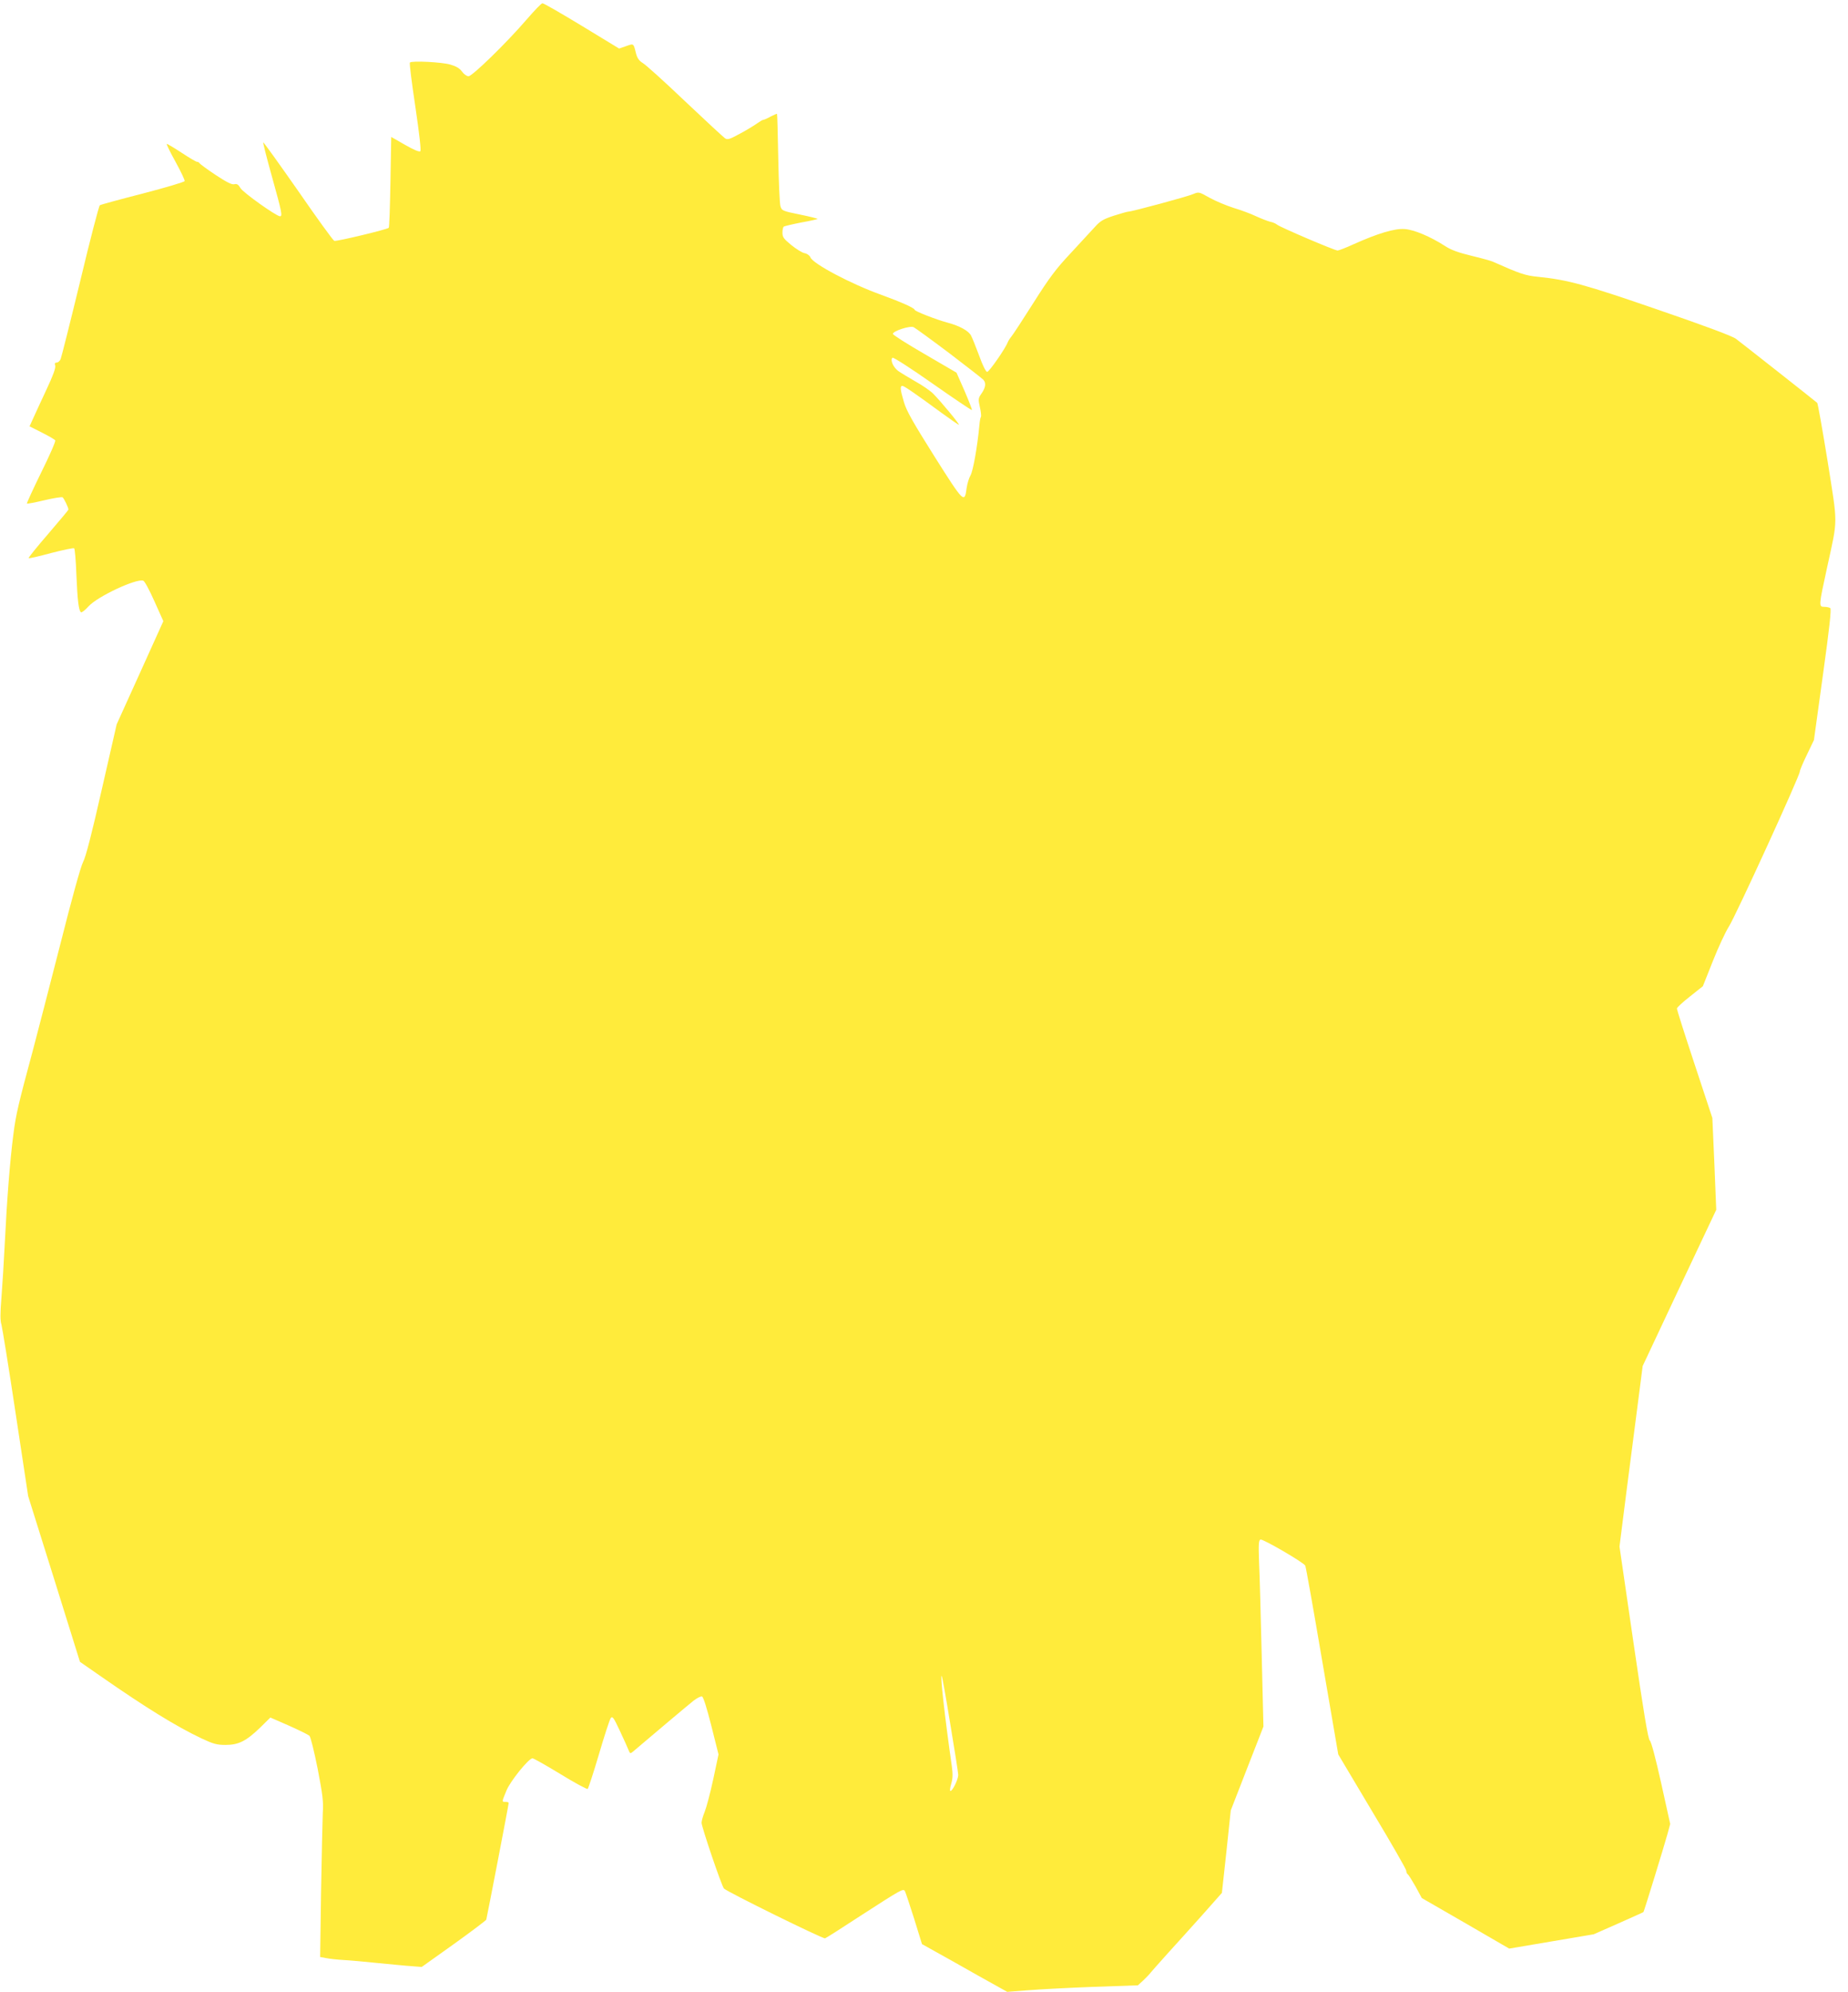 <?xml version="1.0" standalone="no"?>
<!DOCTYPE svg PUBLIC "-//W3C//DTD SVG 20010904//EN"
 "http://www.w3.org/TR/2001/REC-SVG-20010904/DTD/svg10.dtd">
<svg version="1.0" xmlns="http://www.w3.org/2000/svg"
 width="1188pt" height="1280pt" viewBox="0 0 1188 1280"
 preserveAspectRatio="xMidYMid meet">
<g transform="translate(0,1280) scale(0.1,-0.1)"
fill="#ffeb3b" stroke="none">
<path d="M3385 12674 c-129 -150 -349 -364 -373 -364 -11 0 -30 13 -42 30 -15
21 -37 34 -75 45 -54 16 -248 26 -260 13 -4 -3 12 -131 35 -283 26 -177 38
-281 32 -287 -6 -6 -42 9 -98 41 l-89 51 -5 -289 c-3 -159 -7 -292 -11 -295
-11 -11 -337 -89 -350 -84 -8 3 -113 148 -233 322 -121 173 -222 314 -224 311
-2 -2 23 -102 57 -223 63 -226 68 -252 51 -252 -23 0 -237 152 -254 181 -14
24 -23 29 -40 25 -16 -4 -49 13 -122 61 -54 36 -100 70 -102 75 -2 4 -9 8 -15
8 -7 0 -52 27 -102 60 -49 32 -91 57 -93 55 -3 -2 23 -55 57 -116 34 -62 60
-117 58 -123 -3 -6 -124 -42 -270 -80 -145 -37 -269 -71 -275 -75 -6 -3 -63
-222 -126 -486 -64 -264 -121 -490 -126 -502 -5 -13 -17 -23 -25 -23 -12 0
-15 -6 -10 -20 4 -14 -14 -64 -56 -153 -34 -72 -72 -156 -85 -184 l-24 -53 79
-40 c44 -22 82 -44 86 -50 4 -6 -37 -99 -90 -206 -53 -108 -94 -198 -92 -200
2 -3 53 7 112 21 59 14 111 22 117 19 9 -6 38 -66 38 -79 0 -3 -59 -73 -130
-156 -72 -83 -129 -154 -126 -156 3 -3 68 12 145 33 78 20 144 34 148 30 4 -4
11 -80 14 -169 7 -167 15 -233 30 -242 4 -3 27 14 49 39 59 64 308 180 351
164 9 -3 41 -63 72 -133 l57 -127 -150 -332 -150 -331 -96 -420 c-64 -283
-103 -434 -120 -465 -15 -28 -72 -234 -148 -535 -69 -269 -148 -575 -176 -680
-91 -337 -108 -408 -124 -535 -22 -168 -42 -428 -55 -695 -6 -121 -16 -282
-22 -357 -8 -96 -8 -147 0 -170 5 -18 47 -274 91 -568 l81 -535 167 -533 166
-532 141 -98 c282 -196 476 -316 640 -394 77 -36 99 -42 155 -42 83 0 132 24
222 111 l66 65 119 -52 c65 -29 124 -58 132 -65 8 -8 31 -102 53 -212 32 -167
38 -211 33 -283 -2 -47 -7 -275 -11 -506 l-6 -421 38 -7 c20 -4 69 -10 108
-12 39 -2 141 -11 226 -20 85 -8 183 -18 218 -20 l63 -5 205 146 c113 81 207
152 210 158 4 13 144 738 144 750 0 4 -9 7 -20 7 -25 0 -25 -2 5 71 24 61 144
209 168 209 7 0 87 -45 179 -101 91 -56 171 -99 176 -96 4 4 37 103 72 222 35
119 69 224 76 233 11 15 19 4 59 -82 26 -55 51 -111 56 -124 9 -22 11 -23 27
-10 95 81 356 301 389 327 23 18 48 31 56 28 9 -3 31 -75 60 -189 l46 -183
-34 -160 c-19 -88 -44 -182 -55 -209 -11 -27 -20 -58 -20 -70 0 -27 129 -407
144 -423 20 -21 637 -325 650 -320 8 3 112 69 231 147 260 168 271 174 282
157 4 -6 30 -86 59 -176 l51 -165 84 -47 c46 -25 170 -95 274 -154 l190 -106
130 10 c72 6 261 16 420 22 l290 10 35 32 c19 18 41 41 49 52 9 11 59 67 111
125 53 58 152 168 221 245 l124 140 29 265 28 265 105 270 105 269 -11 456
c-6 250 -13 519 -17 598 -4 117 -3 143 9 148 15 5 276 -146 288 -168 4 -7 53
-283 109 -613 l103 -600 218 -366 c121 -201 219 -372 219 -381 0 -9 4 -19 9
-23 6 -3 28 -39 51 -79 l40 -74 281 -162 281 -163 271 46 272 46 159 70 c87
39 160 71 161 73 4 4 131 417 154 500 l18 66 -58 262 c-36 162 -64 267 -73
274 -11 8 -39 176 -105 629 l-90 618 44 347 c25 191 58 452 75 580 l30 233
236 502 237 502 -12 295 -13 295 -114 345 c-63 190 -114 351 -114 358 0 7 38
42 84 78 l83 66 64 161 c35 89 82 189 103 222 42 64 456 969 456 996 0 8 21
58 46 109 l45 94 58 420 c42 302 55 423 47 428 -6 4 -23 8 -38 8 -37 0 -37 3
18 255 70 321 69 261 3 680 -33 203 -63 372 -67 376 -27 23 -492 389 -523 412
-25 18 -199 83 -502 187 -470 162 -576 191 -769 211 -83 8 -115 19 -293 98
-11 5 -72 22 -135 37 -82 20 -131 37 -169 62 -96 62 -201 106 -261 110 -64 5
-173 -28 -327 -97 -50 -23 -97 -41 -104 -41 -19 0 -370 150 -389 166 -8 7 -28
16 -45 19 -16 4 -57 20 -90 35 -33 16 -98 40 -145 54 -47 15 -116 44 -154 65
-68 38 -69 39 -105 24 -39 -17 -395 -113 -417 -113 -7 0 -49 -12 -93 -26 -67
-22 -87 -33 -122 -72 -24 -26 -94 -102 -156 -169 -94 -100 -137 -157 -240
-320 -69 -109 -133 -207 -143 -218 -9 -11 -19 -27 -22 -35 -13 -37 -119 -190
-132 -190 -8 0 -29 41 -51 103 -21 56 -44 114 -52 129 -15 31 -72 63 -150 84
-75 20 -213 74 -213 83 0 11 -90 51 -214 96 -193 69 -441 200 -456 241 -5 12
-21 24 -38 27 -16 3 -54 27 -85 52 -49 40 -57 51 -57 80 0 19 4 36 9 39 5 3
55 15 111 26 57 10 104 21 106 23 2 2 -49 15 -113 28 -113 23 -117 25 -126 54
-5 17 -11 156 -14 310 -3 154 -6 281 -8 283 -1 2 -20 -6 -41 -17 -21 -12 -42
-21 -47 -21 -5 0 -23 -11 -40 -23 -18 -13 -67 -43 -110 -66 -68 -37 -81 -41
-97 -29 -10 7 -126 114 -257 238 -131 125 -253 235 -271 245 -23 14 -35 31
-43 60 -17 68 -14 66 -63 49 l-46 -16 -240 146 c-132 80 -246 146 -253 145 -7
0 -52 -47 -102 -105z m2714 -2141 c113 -86 213 -164 223 -174 19 -22 14 -51
-15 -92 -18 -26 -19 -34 -8 -83 7 -29 10 -58 7 -63 -4 -5 -8 -30 -10 -54 -13
-140 -41 -295 -57 -322 -10 -17 -21 -54 -25 -82 -13 -100 -18 -95 -207 204
-137 218 -180 293 -196 349 -24 80 -26 104 -10 104 11 0 80 -47 250 -172 59
-43 110 -78 113 -78 9 0 -118 153 -165 200 -19 19 -71 55 -115 79 -43 25 -93
55 -110 67 -32 24 -52 70 -37 85 5 5 120 -69 258 -166 137 -96 251 -173 253
-170 2 2 -19 57 -47 122 l-52 118 -204 119 c-113 65 -205 124 -205 130 0 19
112 55 134 43 10 -5 112 -79 225 -164z m10 -8813 c28 -167 51 -314 51 -327 0
-28 -36 -103 -50 -103 -5 0 -3 20 5 46 10 34 11 61 4 112 -47 330 -76 593 -65
581 3 -3 28 -141 55 -309z"/>
</g>
</svg>
